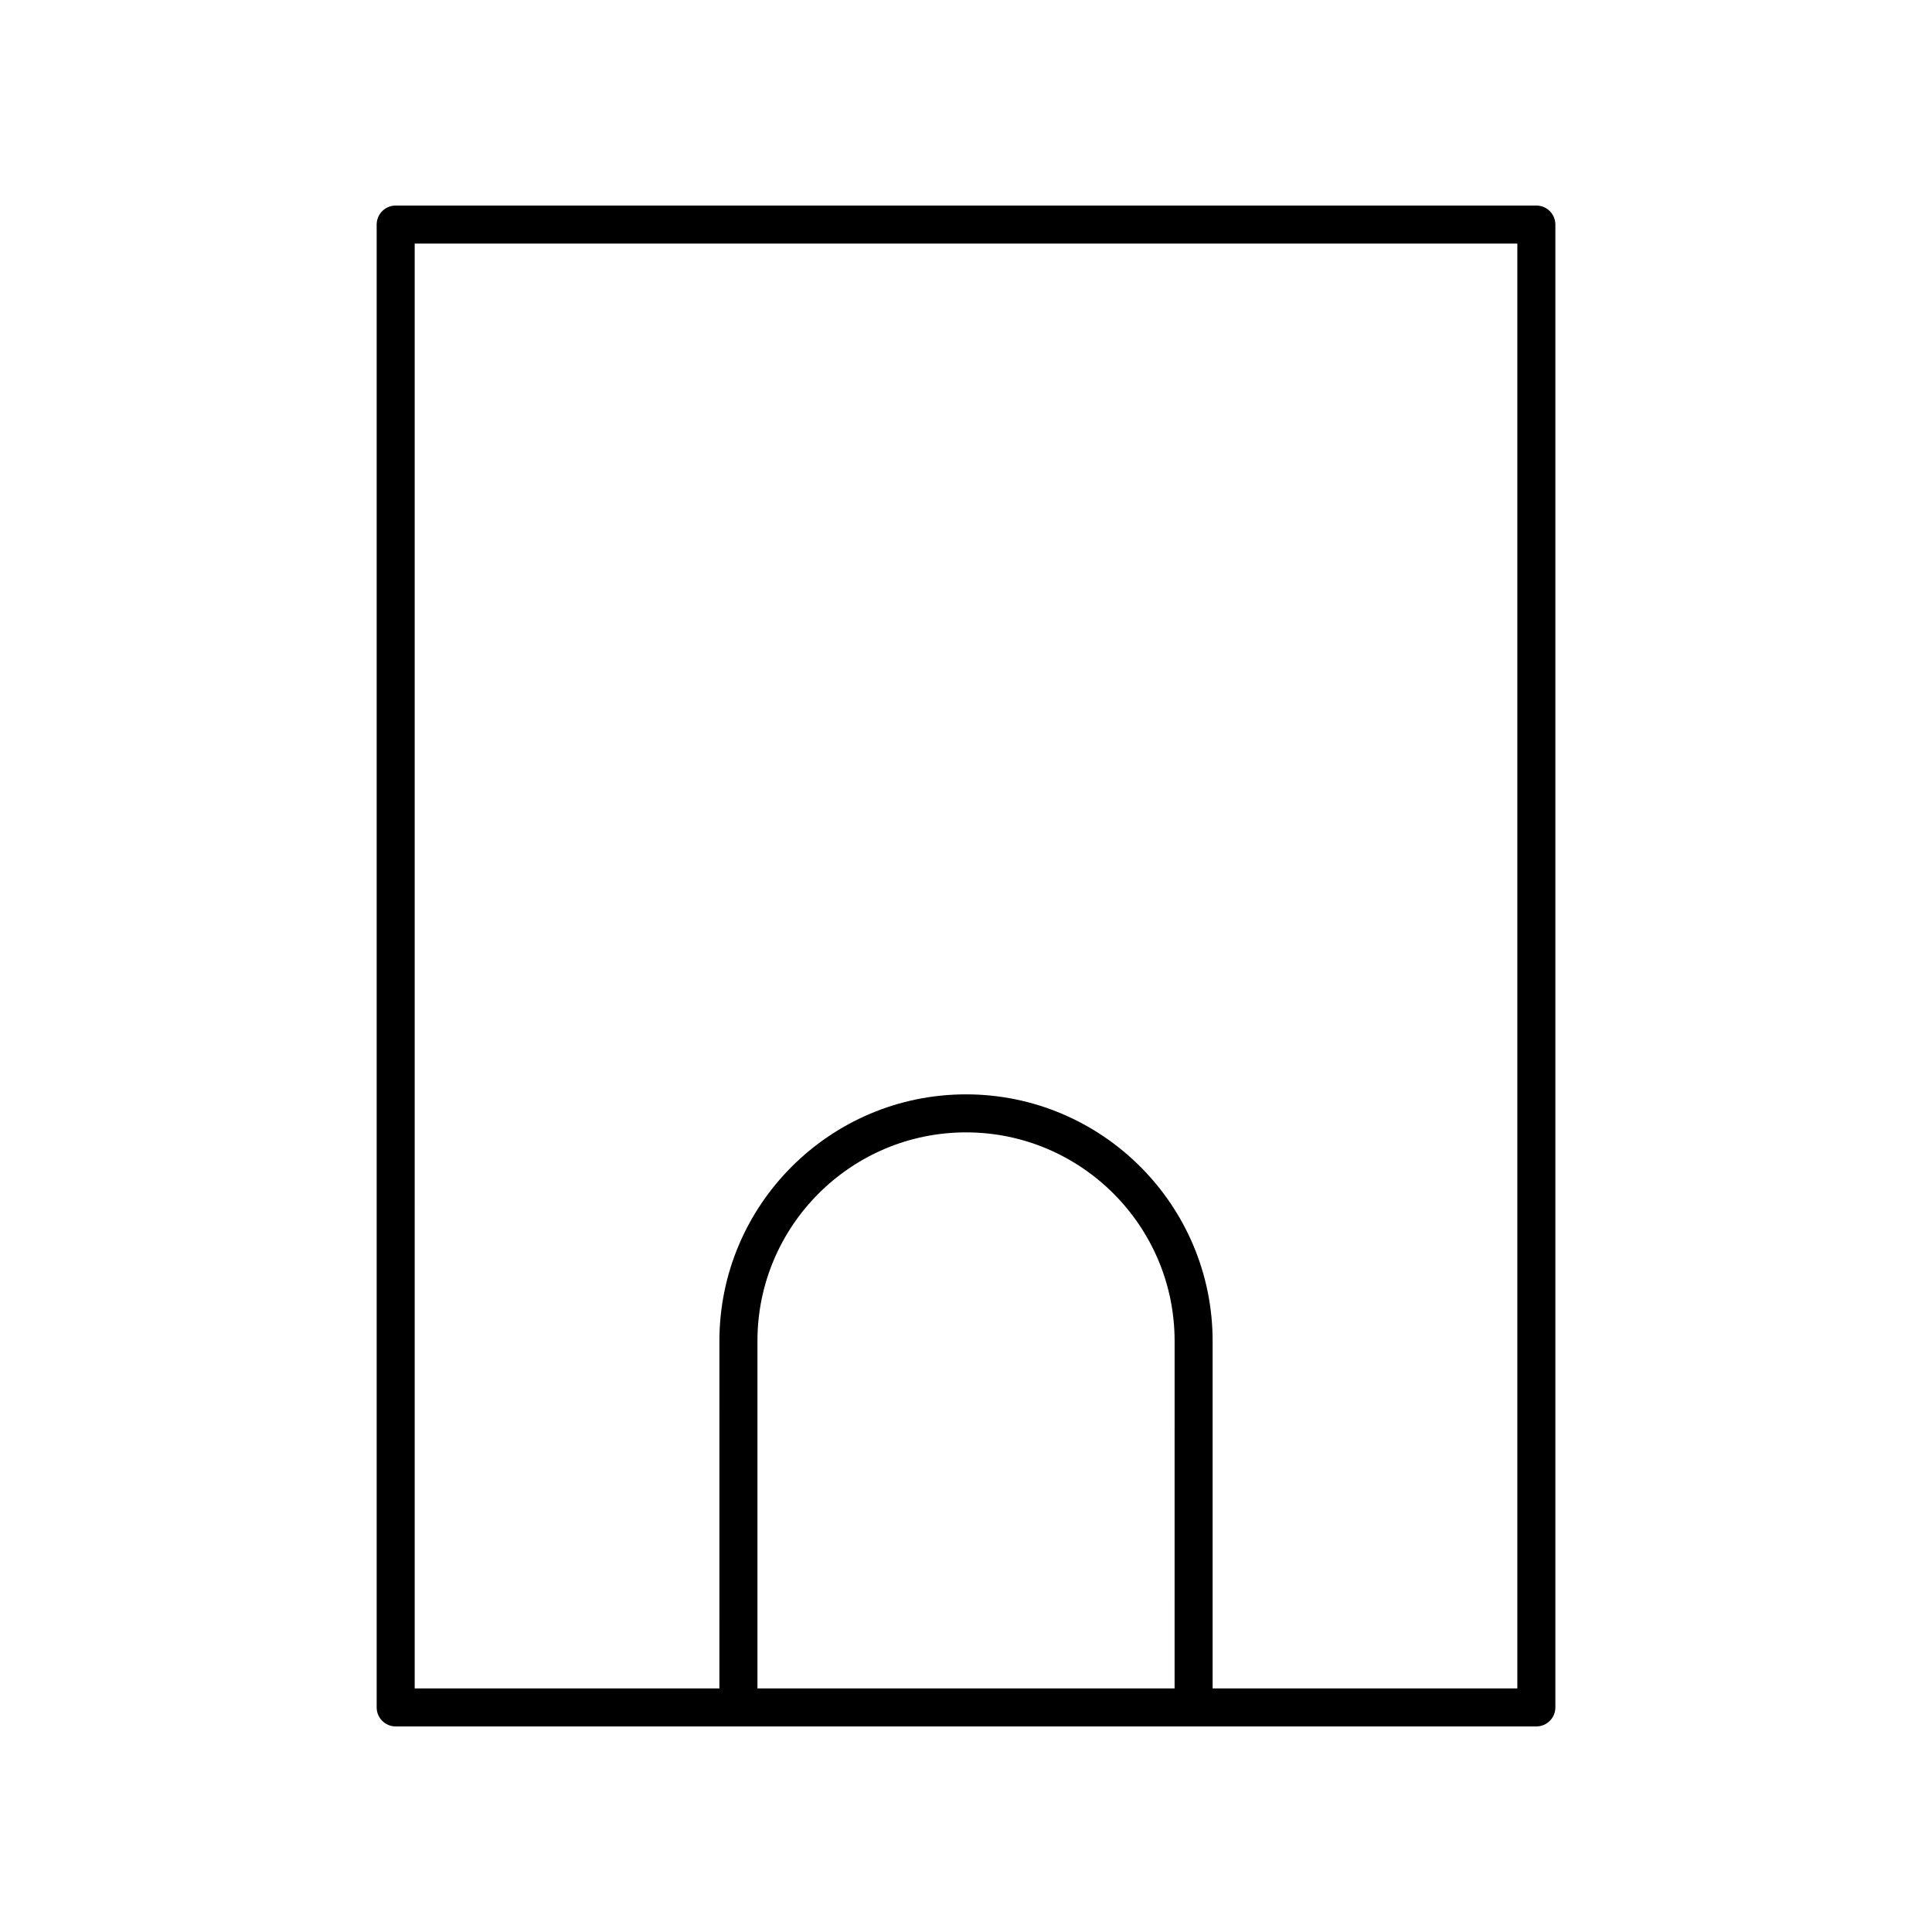 <?xml version="1.0" encoding="UTF-8"?>
<!-- Uploaded to: ICON Repo, www.svgrepo.com, Generator: ICON Repo Mixer Tools -->
<svg fill="#000000" width="800px" height="800px" version="1.1" viewBox="144 144 512 512" xmlns="http://www.w3.org/2000/svg">
 <path d="m248.86 601.52h302.29c2.785 0 5.039-2.254 5.039-5.039v-392.97c0-2.781-2.254-5.039-5.039-5.039l-302.29 0.004c-2.785 0-5.039 2.254-5.039 5.039v392.97c0 2.777 2.254 5.035 5.039 5.035zm206.42-10.078h-110.55v-92.074c0-30.48 24.797-55.277 55.277-55.277s55.277 24.797 55.277 55.277zm-201.38-382.89h292.21v382.89h-80.754v-92.074c0-36.035-29.32-65.352-65.352-65.352-36.035 0-65.352 29.316-65.352 65.352l-0.004 92.074h-80.75z"/>
</svg>